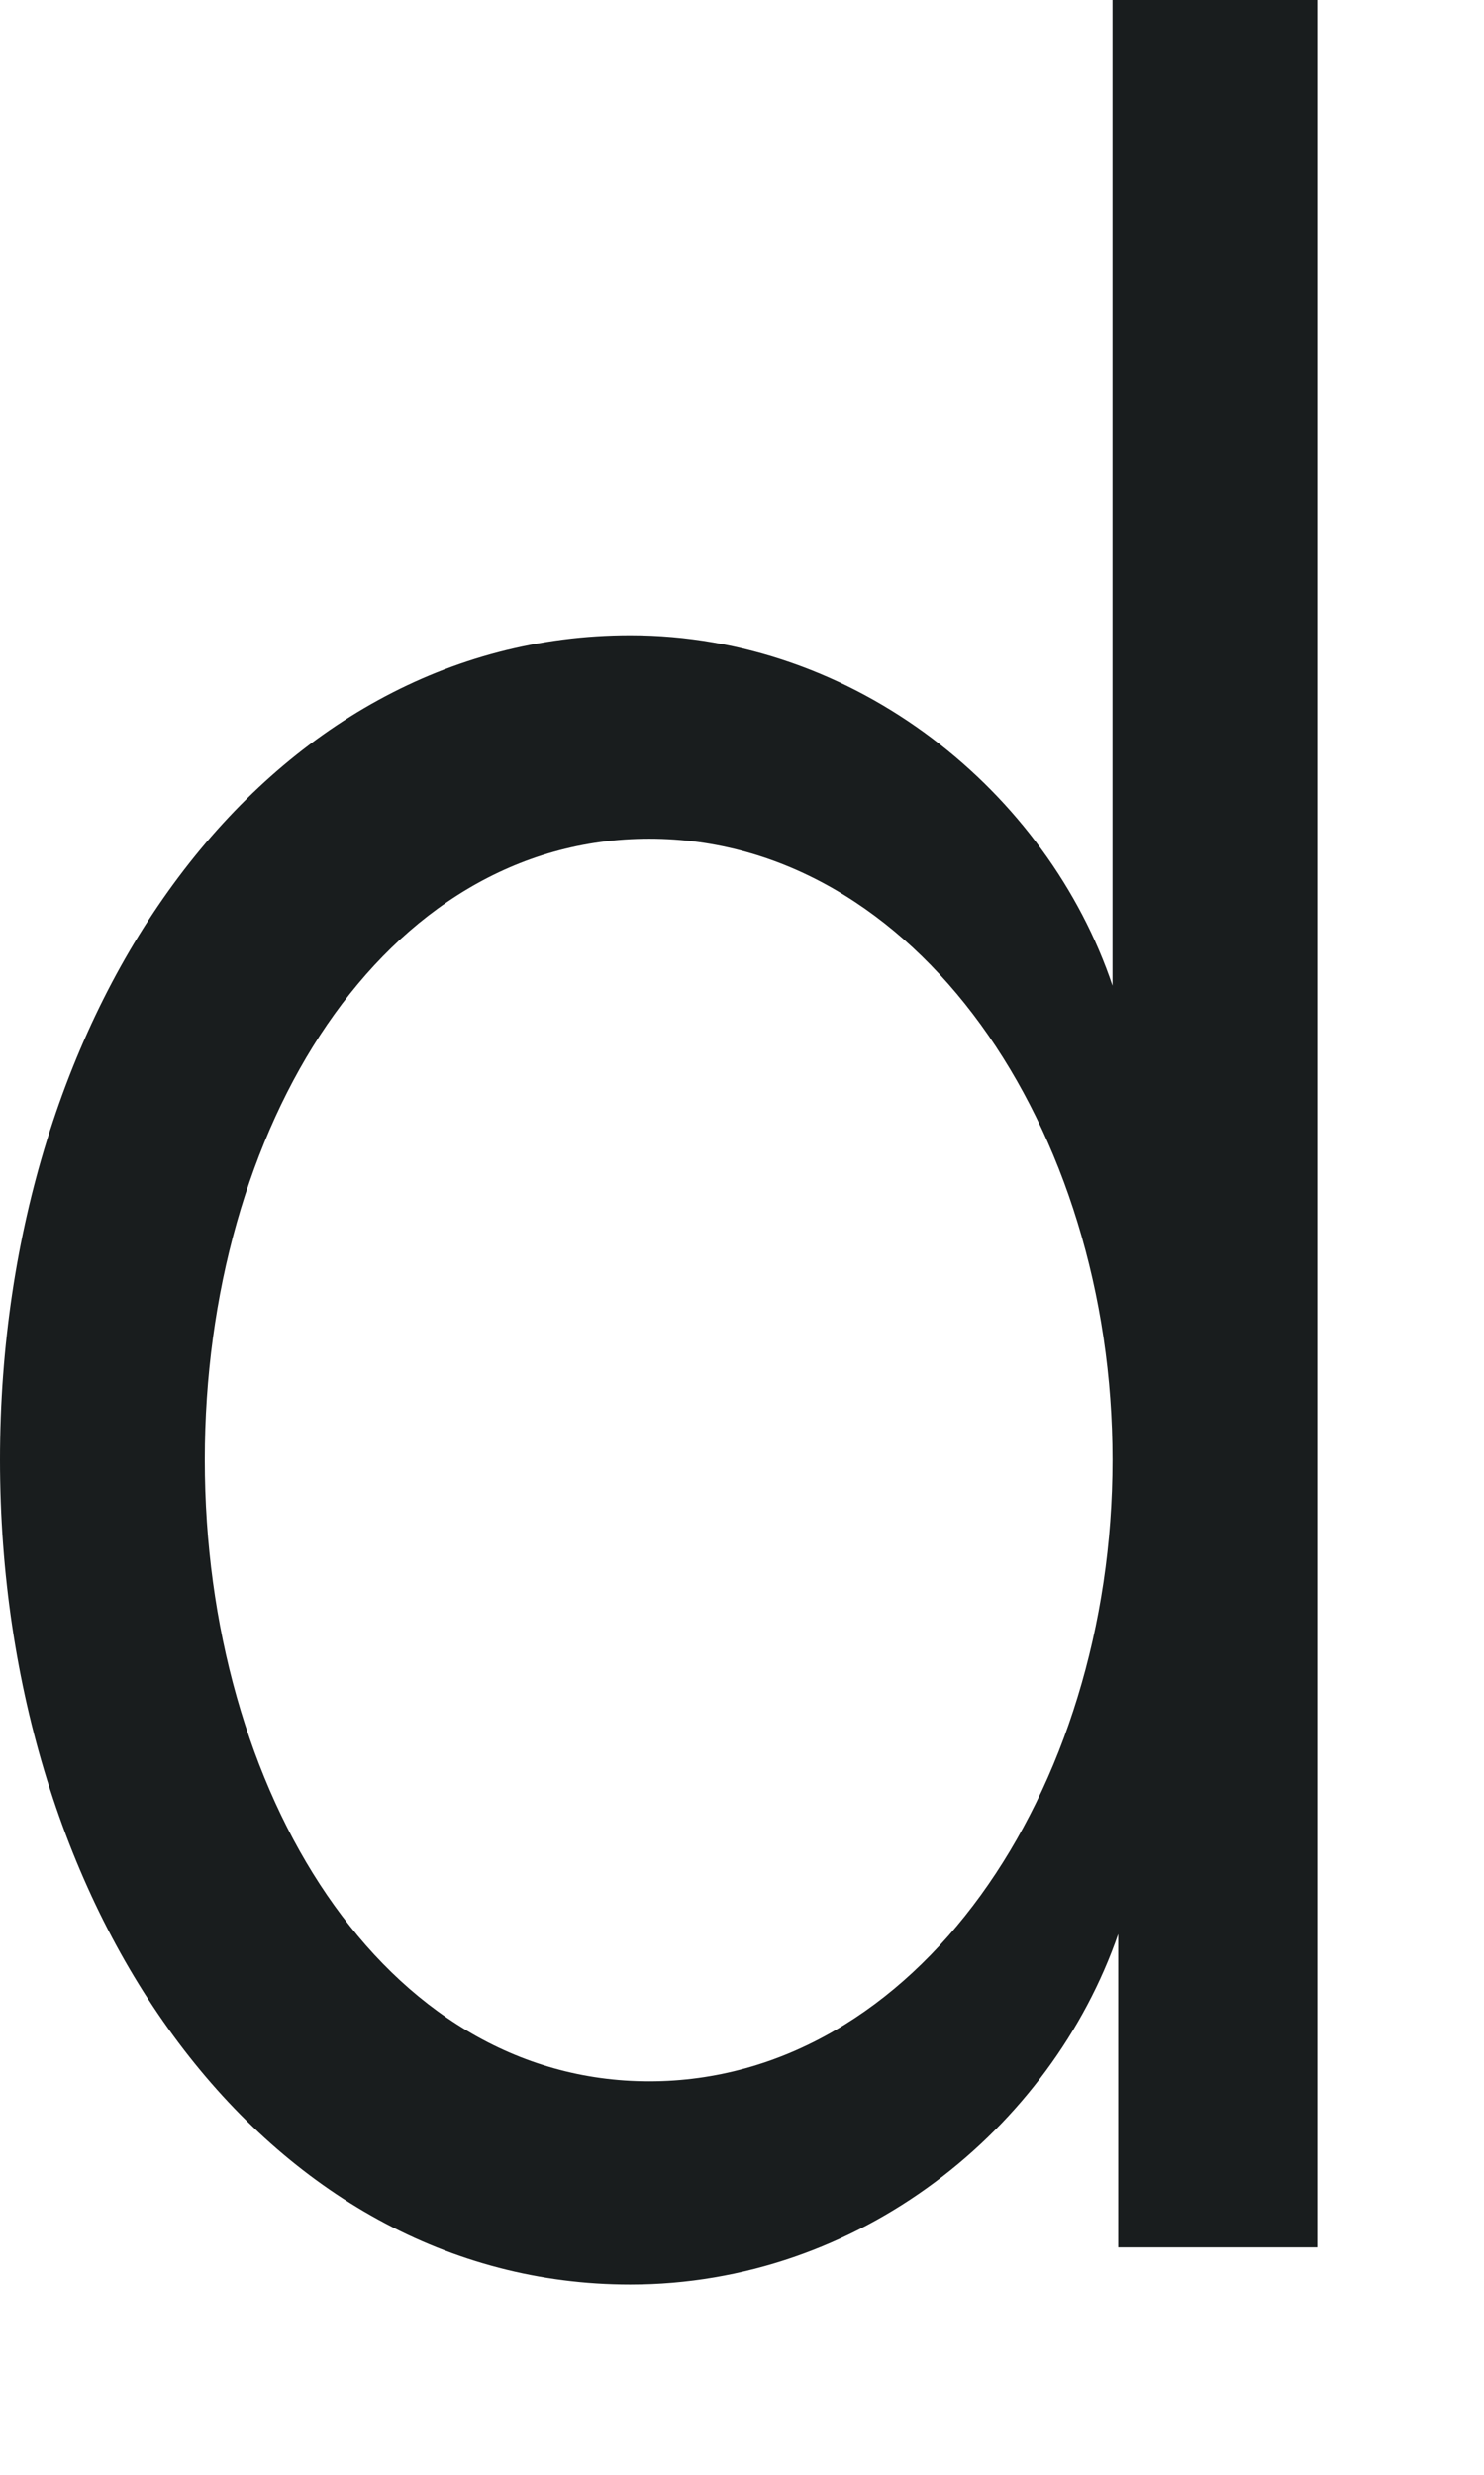 <?xml version="1.0" encoding="utf-8"?>
<svg xmlns="http://www.w3.org/2000/svg" fill="none" height="100%" overflow="visible" preserveAspectRatio="none" style="display: block;" viewBox="0 0 6 10" width="100%">
<path d="M4.521 9.086V7.815C4.249 8.601 3.475 9.231 2.548 9.231C1.077 9.231 0 7.738 0 5.899C0 4.06 1.077 2.567 2.548 2.567C3.462 2.567 4.236 3.203 4.498 3.983V0H5.326V9.081H4.521V9.086ZM2.625 3.389C1.548 3.389 0.828 4.556 0.828 5.899C0.828 7.242 1.548 8.41 2.625 8.41C3.702 8.41 4.498 7.242 4.498 5.899C4.498 4.556 3.702 3.389 2.625 3.389Z" fill="#191D1E" id="Vector"/>
</svg>